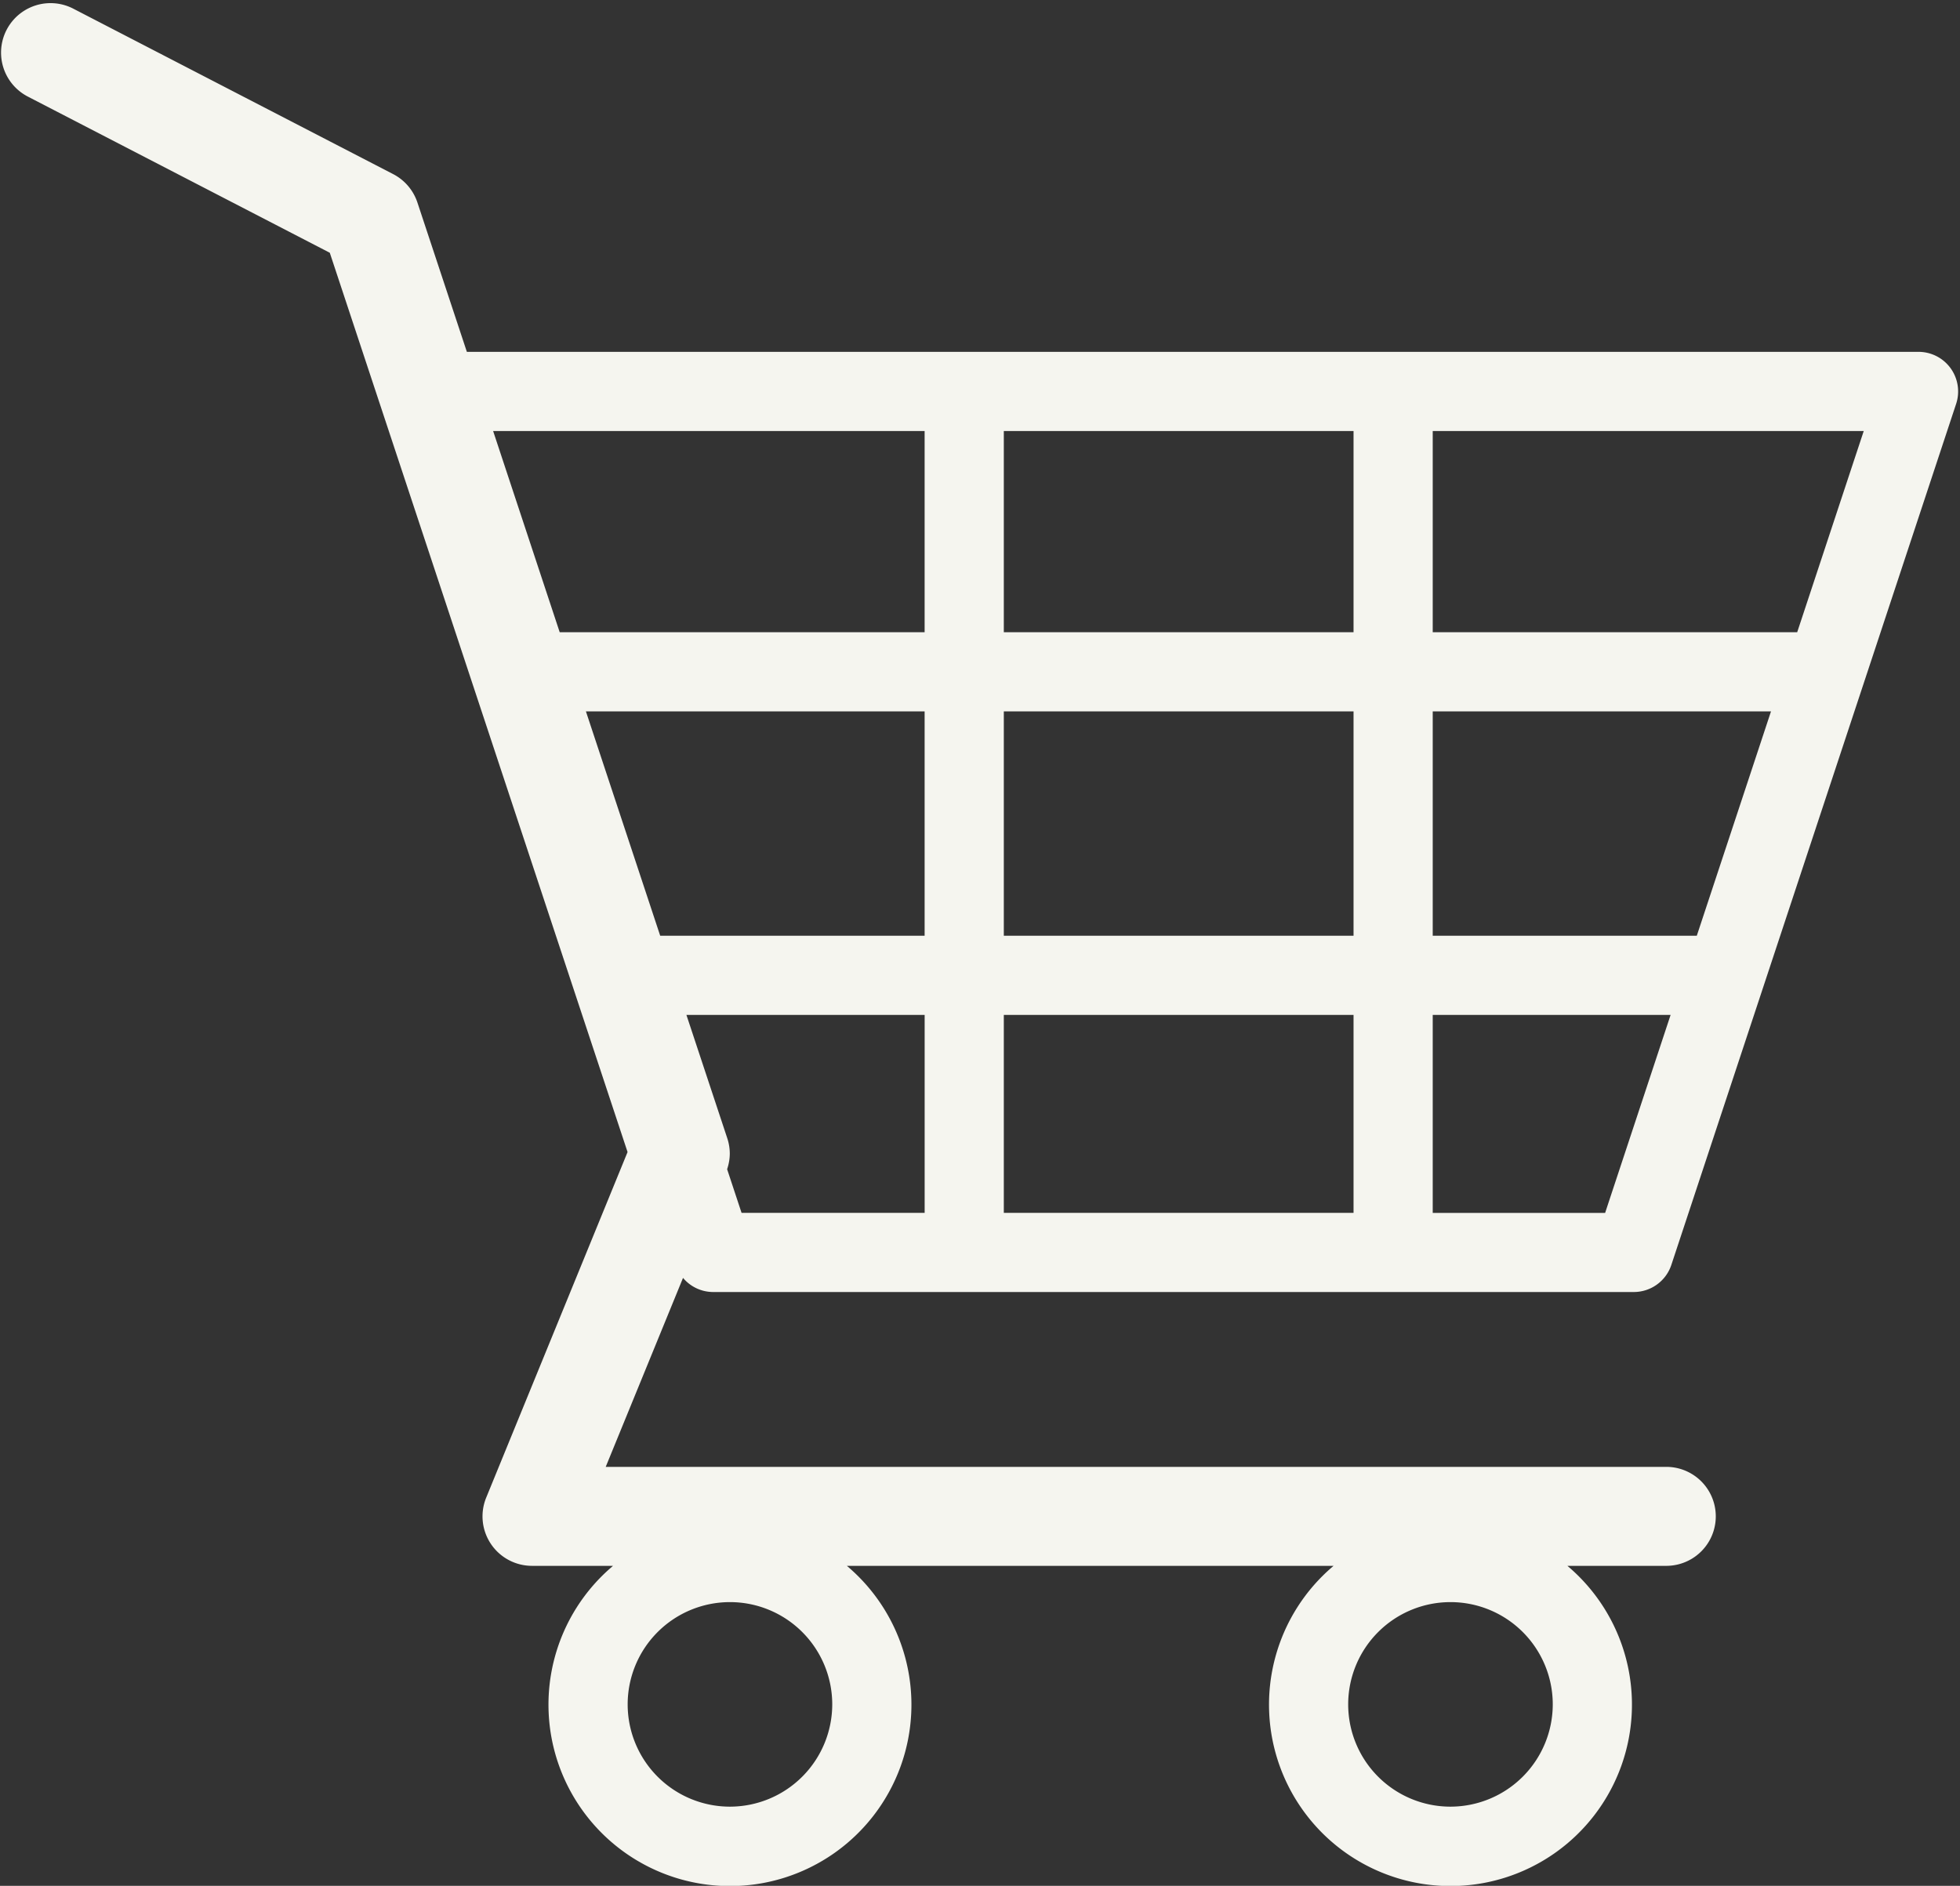 <?xml version="1.0" encoding="UTF-8" standalone="no"?><svg xmlns="http://www.w3.org/2000/svg" xmlns:xlink="http://www.w3.org/1999/xlink" fill="#f5f5ef" height="181.3" preserveAspectRatio="xMidYMid meet" version="1" viewBox="-0.1 -0.3 188.4 181.3" width="188.4" zoomAndPan="magnify"><rect x="-0.1" y="-0.3" width="188.4" height="181.3" fill="#333333" stroke="none"/><g data-name="Layer 2"><g data-name="Layer 8" id="change1_1"><path d="M68.431,123.912h88.51a3.806,3.806,0,0,0,3.614-2.61l27.373-82.776a3.807,3.807,0,0,0-3.614-5H44.776L40.022,19.167a4.766,4.766,0,0,0-2.332-2.729L6.944.533A4.757,4.757,0,1,0,2.573,8.984L31.6,24c1.146,3.464,27.58,83.308,28.623,86.456-1.209,2.958-13.588,33.223-13.588,33.223a4.757,4.757,0,0,0,4.4,6.558h7.793a17.444,17.444,0,1,0,22.474,0h46.785a17.443,17.443,0,1,0,22.474,0h9.575a4.758,4.758,0,0,0,0-9.515H58.122c1.846-4.512,4.918-12.02,7.432-18.168A3.781,3.781,0,0,0,68.431,123.912Zm1.635,49.476a9.832,9.832,0,1,1,9.831-9.832A9.843,9.843,0,0,1,70.066,173.388Zm69.259,0a9.832,9.832,0,1,1,9.83-9.832A9.842,9.842,0,0,1,139.325,173.388ZM130.006,68.093V89.66H96.389V68.093ZM96.389,60.482V41.137h33.617V60.482Zm41.228,7.611h32.515c-2.326,7.039-4.821,14.578-7.132,21.567H137.617Zm-7.611,29.179V116.3H96.389V97.272ZM88.777,89.66H63.36L56.22,68.093H88.777ZM69.793,112.105a4.794,4.794,0,0,0,.256-1.475,4.732,4.732,0,0,0-.241-1.5L65.88,97.272h22.9V116.3H71.18C70.992,115.727,70.505,114.257,69.793,112.105Zm84.4,4.2H137.617V97.272h22.866C157.213,107.16,154.685,114.8,154.191,116.3ZM172.65,60.482H137.617V41.137h41.431C178.193,43.716,175.722,51.194,172.65,60.482ZM88.777,41.137V60.482H53.7L47.3,41.137Z"/></g></g></svg>